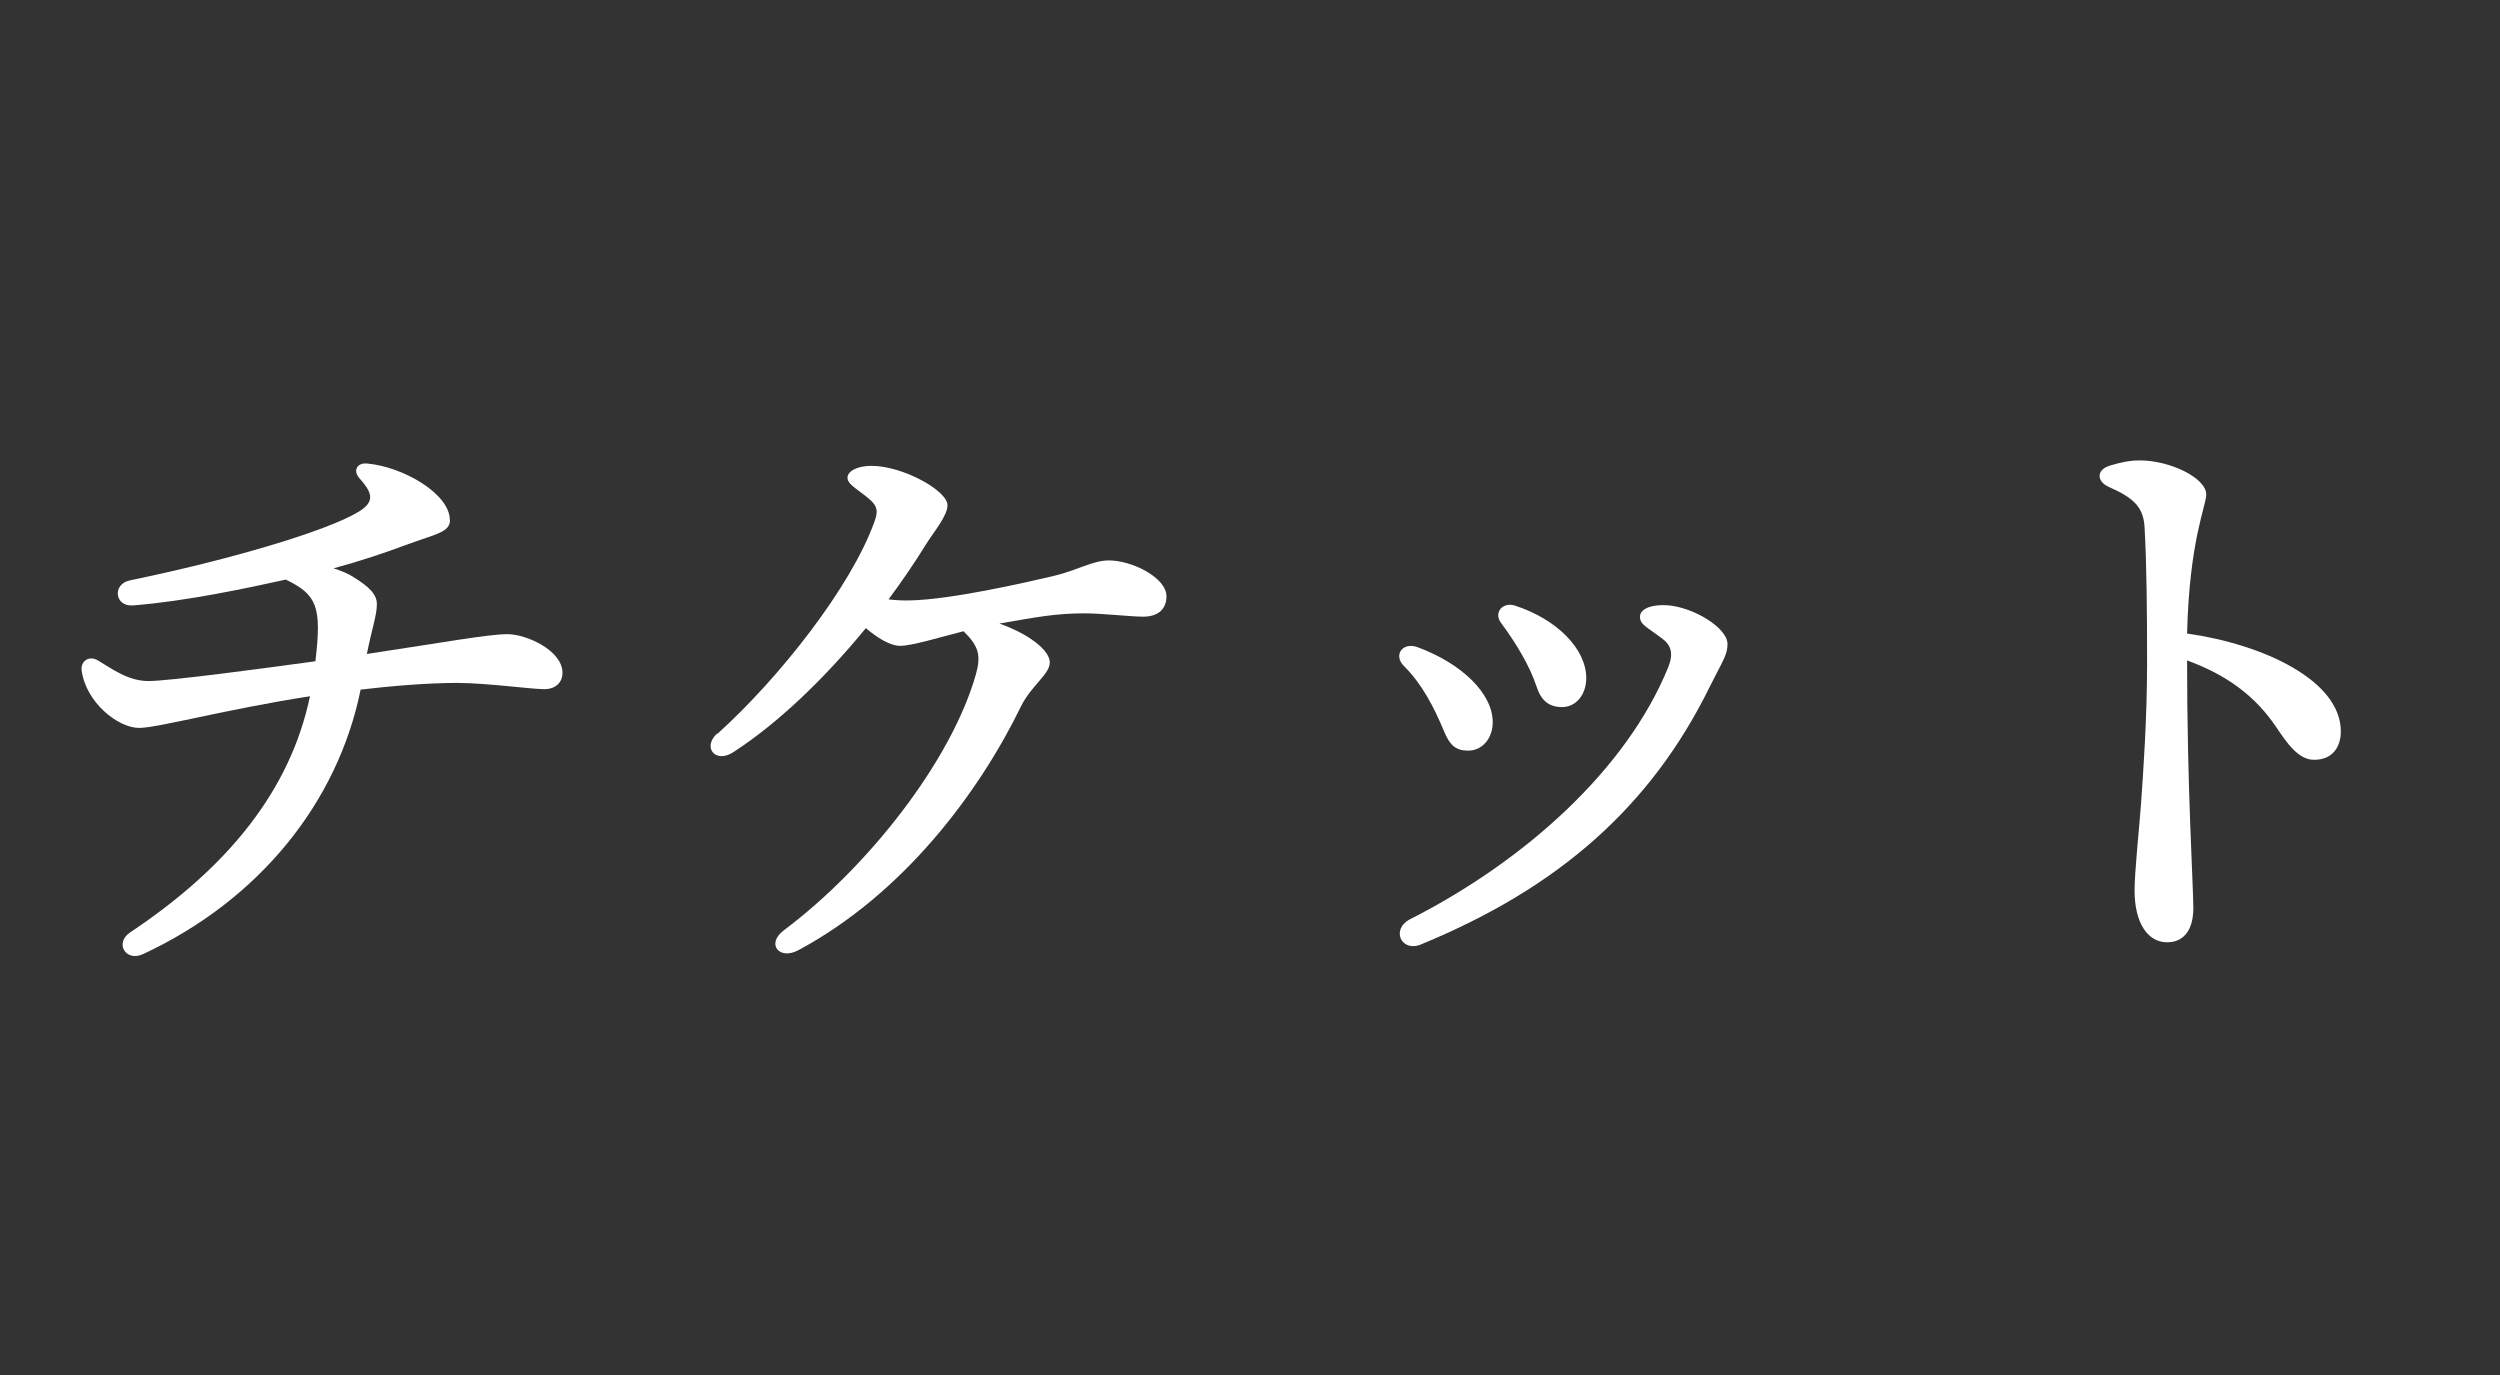 <?xml version="1.0" encoding="UTF-8"?>
<svg id="_レイヤー_1" data-name="レイヤー 1" xmlns="http://www.w3.org/2000/svg" version="1.1" viewBox="0 0 120 66">
  <rect x="0" y="0" width="120" height="66" fill="#333333" stroke="none"/>
  <defs>
    <style>
      .cls-1 {
        fill: #fff;
        stroke-width: 0px;
      }
    </style>
  </defs>
  <path class="cls-1" d="M21.6,24.95c0,.61-.66.67-2.15,1.22-.93.35-2.15.76-3.44,1.11.38.12.7.26.91.39.82.5,1.17.87,1.17,1.33,0,.53-.24,1.18-.48,2.39,3.65-.55,5.84-.95,6.75-.95s2.64.78,2.64,1.86c0,.42-.3.78-.87.78-.63,0-2.79-.3-4.2-.3s-3.17.15-4.62.32c-1.1,5.43-4.88,10.11-10.45,12.7-.82.38-1.37-.53-.62-1.04h0c4.73-3.15,7.69-6.83,8.64-11.34-4.06.63-7.31,1.52-8.2,1.52-1.02,0-2.56-1.23-2.76-2.76-.06-.45.36-.73.78-.48.66.39,1.44.99,2.43.99s5.62-.62,8.01-.95c.31-2.62.08-3.19-1.42-3.92-1.86.41-4.79,1.04-7.33,1.24-.89.07-1.01-1.02-.16-1.2,5.51-1.14,10.17-2.62,11.22-3.46.58-.46.28-.9-.21-1.46-.29-.33-.13-.74.39-.69,1.75.16,3.96,1.47,3.96,2.7Z"/>
  <path class="cls-1" d="M34.44,35.22c2.98-2.69,6.41-7.05,7.53-10.17.23-.63.12-.84-.55-1.34-.48-.36-.74-.53-.74-.78,0-.33.51-.57,1.14-.57,1.53,0,3.66,1.2,3.66,1.89,0,.51-.66,1.28-1.04,1.89-.55.89-1.15,1.77-1.79,2.63.35.04.66.06,1.05.05,2-.05,5.44-.84,6.86-1.17,1.15-.27,1.88-.75,2.67-.75,1.11,0,2.76.83,2.76,1.72,0,.6-.38.98-1.12.98-.58,0-2.02-.16-2.78-.16-1.44,0-2.32.18-4.12.49,1.36.48,2.42,1.26,2.42,1.87,0,.56-.89,1.11-1.38,2.1-2,4.11-5.62,8.99-10.69,11.71-.91.49-1.57-.3-.69-.96,3.99-2.99,8.01-8.07,9.21-12.27.26-.92.14-1.37-.59-2.08-1.19.3-2.47.7-3.05.7-.48,0-1.11-.4-1.64-.85-1.98,2.42-4.22,4.57-6.37,5.96-.85.55-1.49-.24-.77-.9h0Z"/>
  <path class="cls-1" d="M68.03,31.06c2.15.79,3.62,2.24,3.62,3.6,0,.79-.5,1.37-1.18,1.37-.57,0-.87-.24-1.14-.89-.52-1.25-1.08-2.31-1.94-3.17-.53-.53-.06-1.16.64-.91ZM68.22,45.33c-.97.4-1.47-.73-.53-1.21,5.53-2.81,10.39-7.2,12.38-12.08.26-.65.17-1.06-.31-1.41-.77-.57-1.04-.66-1.04-1.03s.53-.59,1.28-.55c1.28.08,2.92,1.09,2.92,1.86,0,.54-.23.8-.86,2.07-2.81,5.71-7.21,9.62-13.85,12.35h0ZM72.05,29.9c-.37-.5.08-1.02.67-.83,2.01.65,3.42,2.08,3.42,3.48,0,.79-.49,1.39-1.16,1.39-.62,0-1-.3-1.22-.97-.33-1.01-.99-2.1-1.71-3.07h0Z"/>
  <path class="cls-1" d="M101.27,22.35c.57-.17.97-.25,1.45-.25,1.42,0,3.18.83,3.18,1.64,0,.53-.81,2.2-.92,6.67,3.68.52,7.38,2.26,7.38,4.7,0,.72-.38,1.36-1.28,1.36-.76,0-1.29-.78-1.85-1.61-.94-1.38-2.25-2.43-4.25-3.16,0,6.16.3,10.81.3,11.88,0,1.14-.52,1.65-1.26,1.65-.9,0-1.56-.88-1.56-2.49,0-.88.22-2.97.3-4.03.12-1.65.3-4.28.3-6.83s-.02-4.82-.12-6.56c-.05-.94-.47-1.4-1.7-1.94-.62-.27-.62-.84.04-1.03h0Z"/>
</svg>